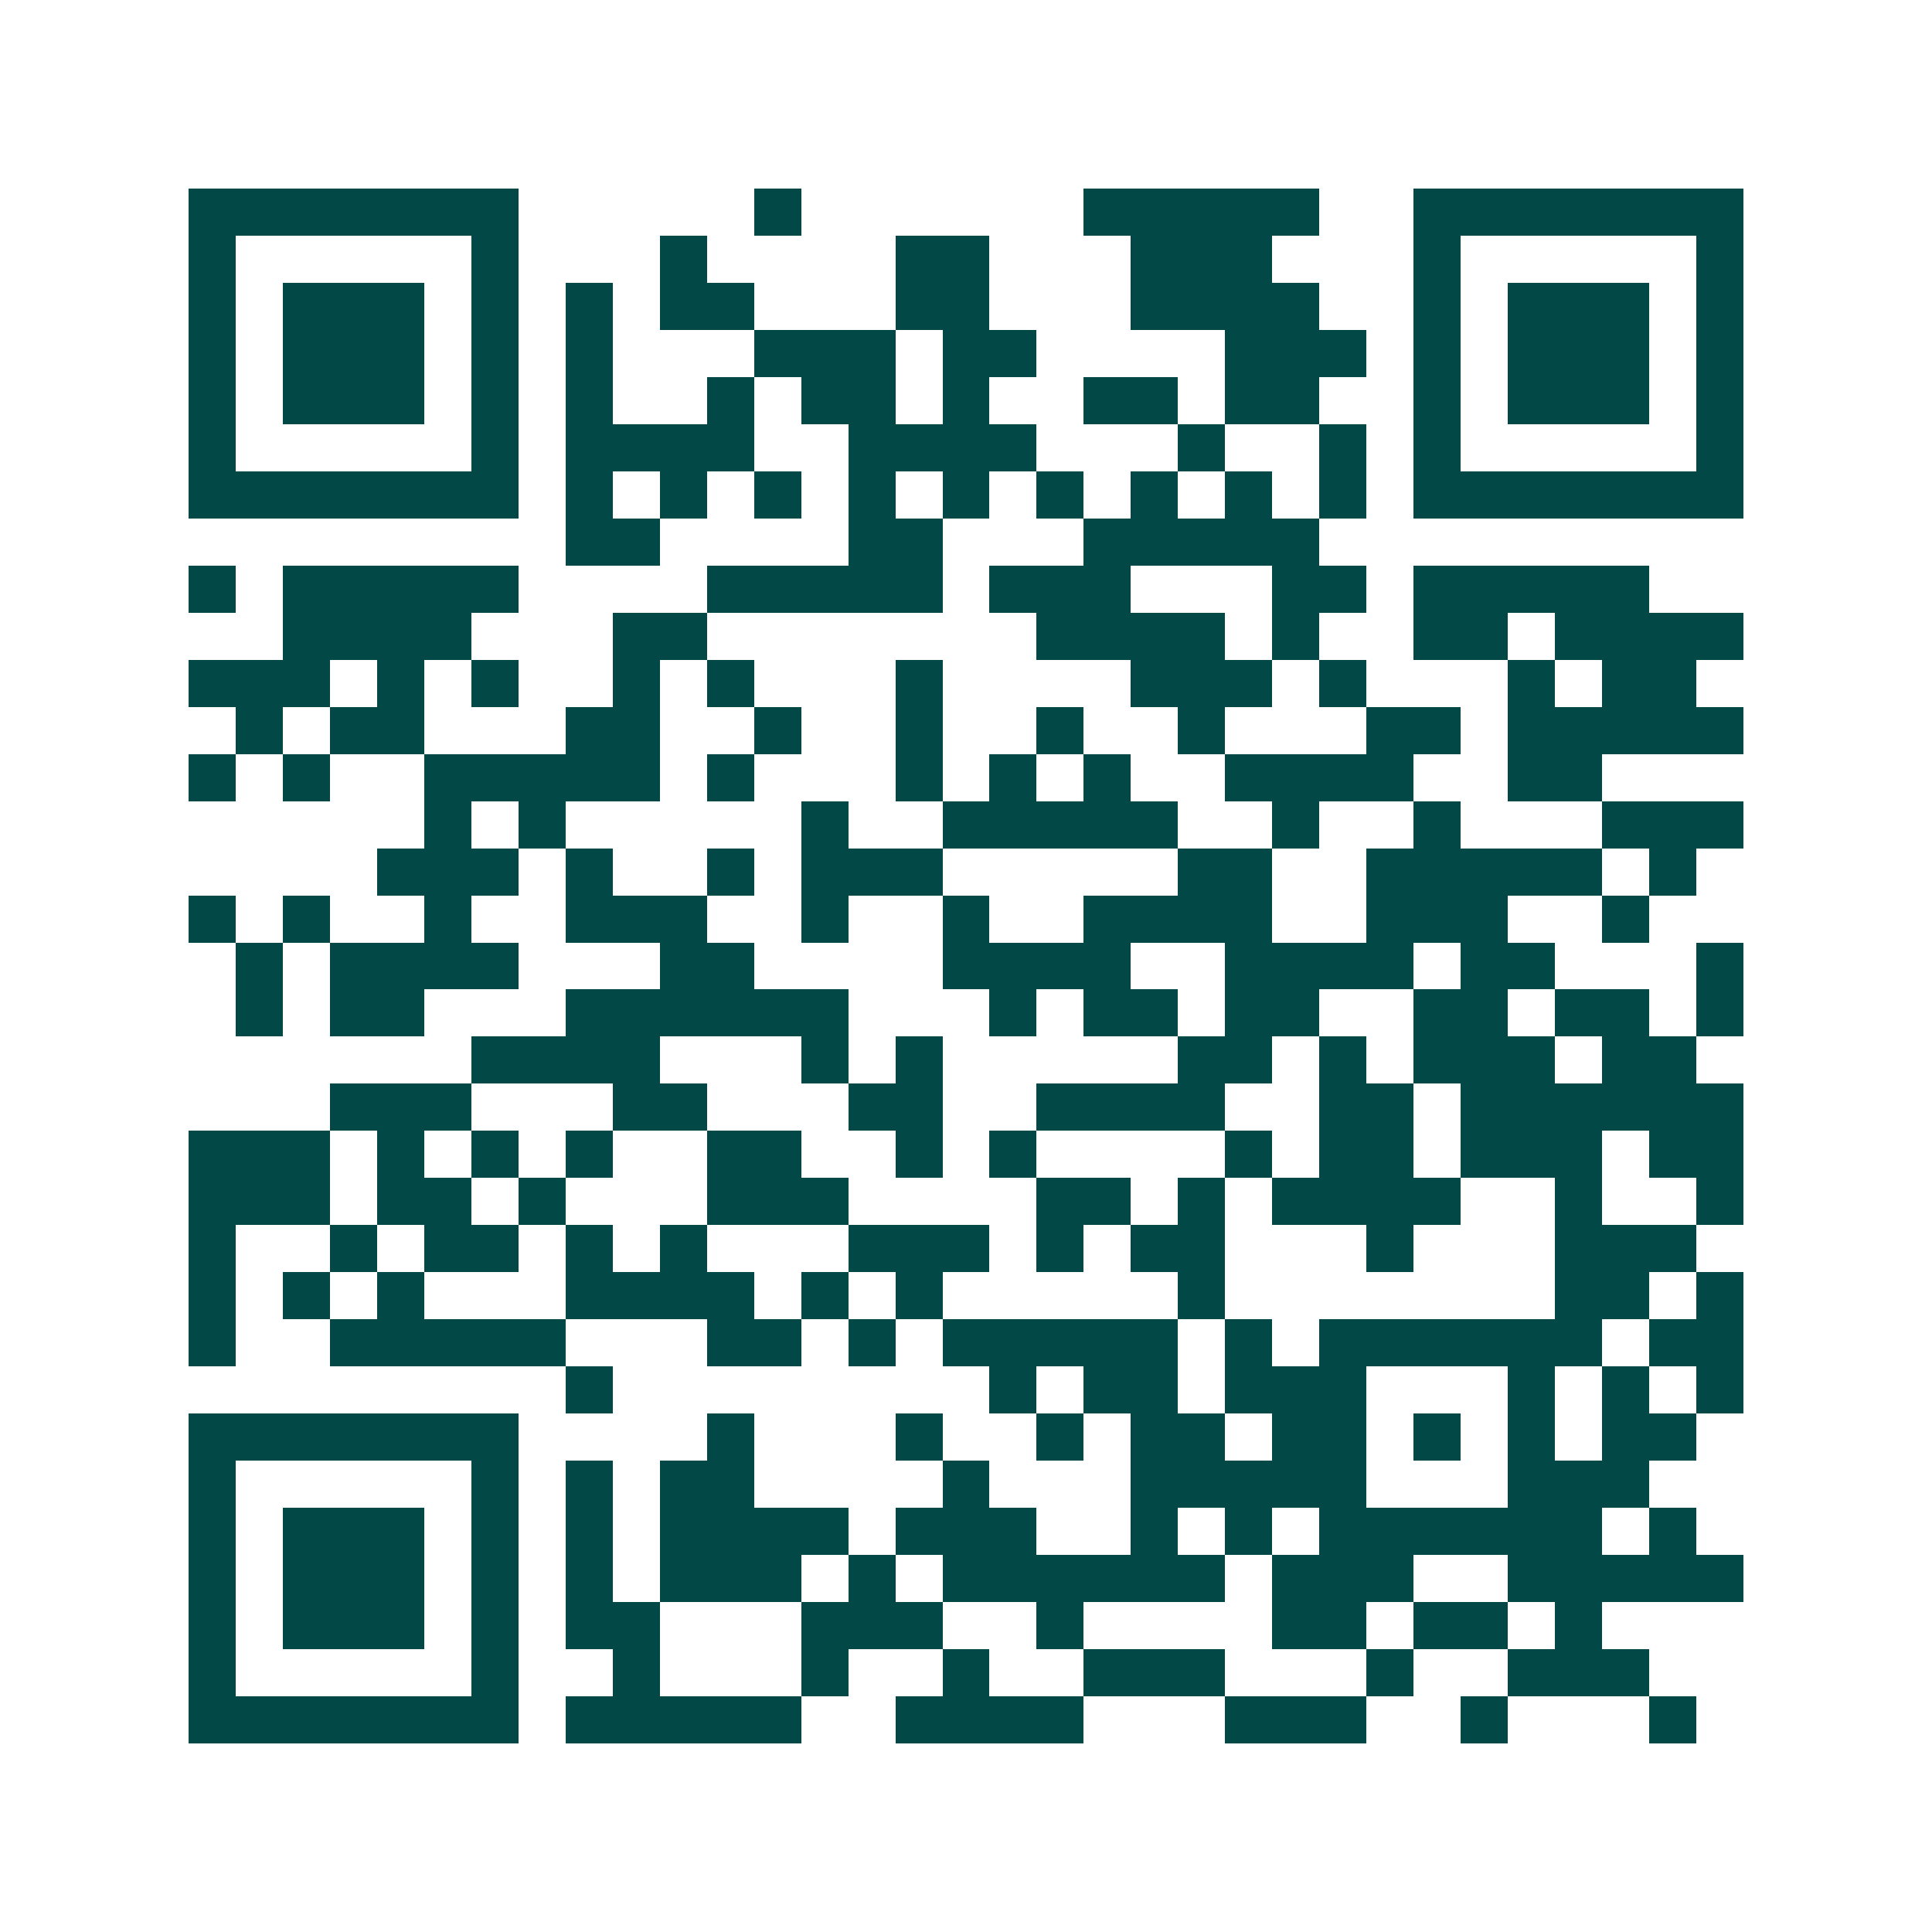 <svg xmlns="http://www.w3.org/2000/svg" width="200" height="200" viewBox="0 0 41 41" shape-rendering="crispEdges"><path fill="#ffffff" d="M0 0h41v41H0z"/><path stroke="#014847" d="M4 4.5h7m5 0h1m6 0h5m2 0h7M4 5.5h1m5 0h1m3 0h1m4 0h2m3 0h3m3 0h1m5 0h1M4 6.5h1m1 0h3m1 0h1m1 0h1m1 0h2m3 0h2m3 0h4m2 0h1m1 0h3m1 0h1M4 7.5h1m1 0h3m1 0h1m1 0h1m3 0h3m1 0h2m4 0h3m1 0h1m1 0h3m1 0h1M4 8.5h1m1 0h3m1 0h1m1 0h1m2 0h1m1 0h2m1 0h1m2 0h2m1 0h2m2 0h1m1 0h3m1 0h1M4 9.5h1m5 0h1m1 0h4m2 0h4m3 0h1m2 0h1m1 0h1m5 0h1M4 10.5h7m1 0h1m1 0h1m1 0h1m1 0h1m1 0h1m1 0h1m1 0h1m1 0h1m1 0h1m1 0h7M12 11.5h2m4 0h2m3 0h5M4 12.5h1m1 0h5m4 0h5m1 0h3m3 0h2m1 0h5M6 13.5h4m3 0h2m7 0h4m1 0h1m2 0h2m1 0h4M4 14.5h3m1 0h1m1 0h1m2 0h1m1 0h1m3 0h1m4 0h3m1 0h1m3 0h1m1 0h2M5 15.5h1m1 0h2m3 0h2m2 0h1m2 0h1m2 0h1m2 0h1m3 0h2m1 0h5M4 16.5h1m1 0h1m2 0h5m1 0h1m3 0h1m1 0h1m1 0h1m2 0h4m2 0h2M9 17.5h1m1 0h1m5 0h1m2 0h5m2 0h1m2 0h1m3 0h3M8 18.5h3m1 0h1m2 0h1m1 0h3m5 0h2m2 0h5m1 0h1M4 19.5h1m1 0h1m2 0h1m2 0h3m2 0h1m2 0h1m2 0h4m2 0h3m2 0h1M5 20.5h1m1 0h4m3 0h2m4 0h4m2 0h4m1 0h2m3 0h1M5 21.5h1m1 0h2m3 0h6m3 0h1m1 0h2m1 0h2m2 0h2m1 0h2m1 0h1M10 22.5h4m3 0h1m1 0h1m5 0h2m1 0h1m1 0h3m1 0h2M7 23.5h3m3 0h2m3 0h2m2 0h4m2 0h2m1 0h6M4 24.5h3m1 0h1m1 0h1m1 0h1m2 0h2m2 0h1m1 0h1m4 0h1m1 0h2m1 0h3m1 0h2M4 25.5h3m1 0h2m1 0h1m3 0h3m4 0h2m1 0h1m1 0h4m2 0h1m2 0h1M4 26.5h1m2 0h1m1 0h2m1 0h1m1 0h1m3 0h3m1 0h1m1 0h2m3 0h1m3 0h3M4 27.5h1m1 0h1m1 0h1m3 0h4m1 0h1m1 0h1m5 0h1m7 0h2m1 0h1M4 28.5h1m2 0h5m3 0h2m1 0h1m1 0h5m1 0h1m1 0h6m1 0h2M12 29.5h1m8 0h1m1 0h2m1 0h3m3 0h1m1 0h1m1 0h1M4 30.5h7m4 0h1m3 0h1m2 0h1m1 0h2m1 0h2m1 0h1m1 0h1m1 0h2M4 31.5h1m5 0h1m1 0h1m1 0h2m4 0h1m3 0h5m3 0h3M4 32.5h1m1 0h3m1 0h1m1 0h1m1 0h4m1 0h3m2 0h1m1 0h1m1 0h6m1 0h1M4 33.5h1m1 0h3m1 0h1m1 0h1m1 0h3m1 0h1m1 0h6m1 0h3m2 0h5M4 34.5h1m1 0h3m1 0h1m1 0h2m3 0h3m2 0h1m4 0h2m1 0h2m1 0h1M4 35.5h1m5 0h1m2 0h1m3 0h1m2 0h1m2 0h3m3 0h1m2 0h3M4 36.5h7m1 0h5m2 0h4m3 0h3m2 0h1m3 0h1"/></svg>
